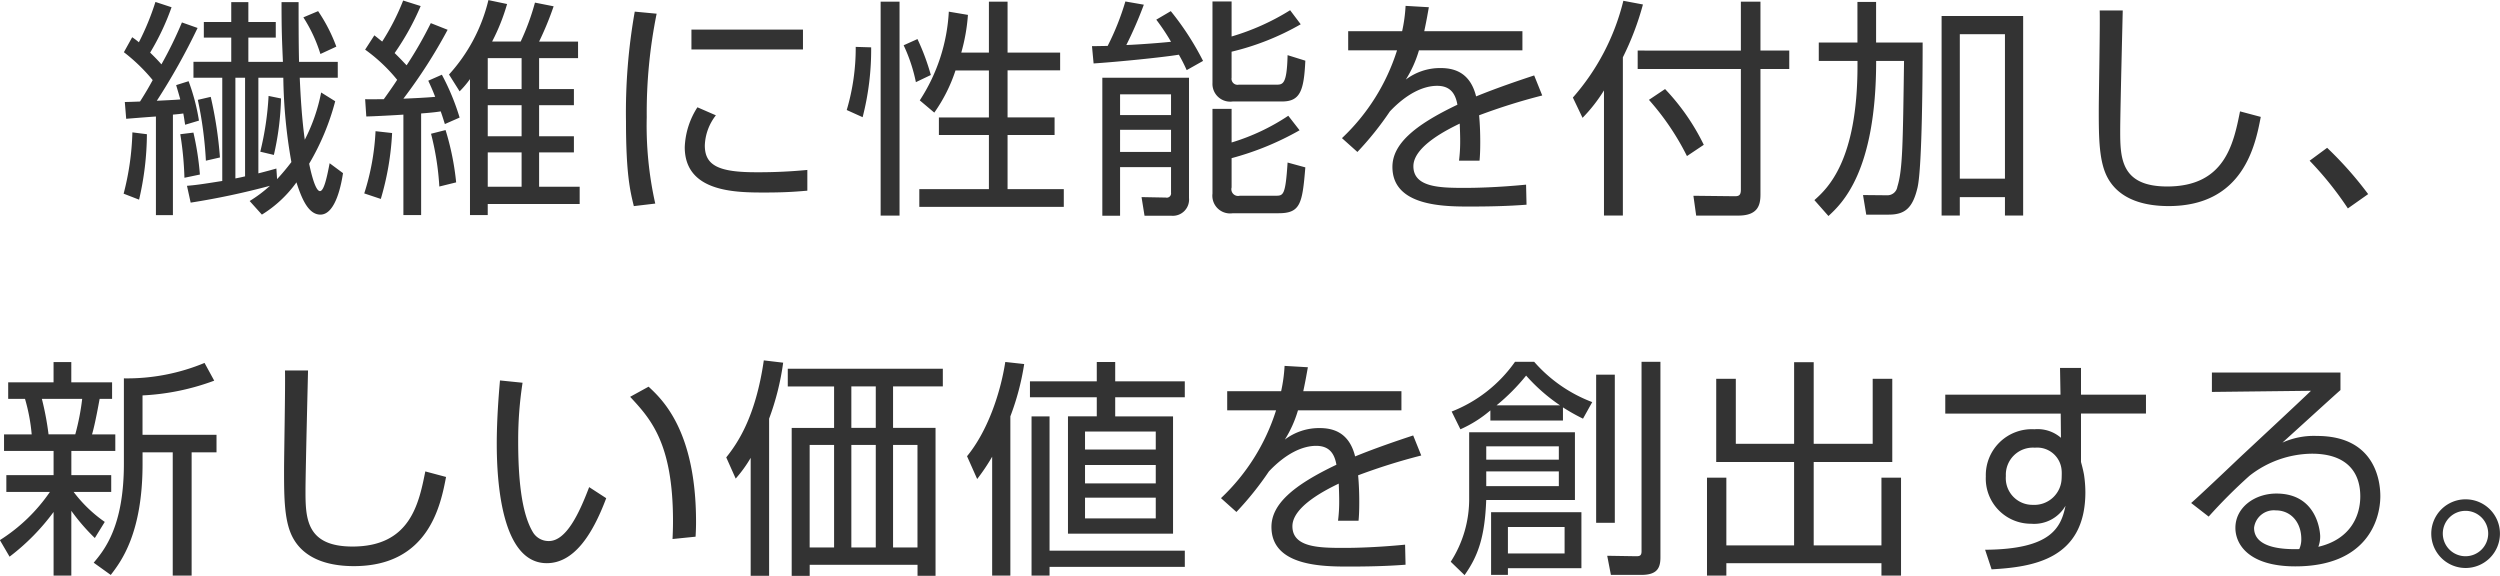 <svg xmlns="http://www.w3.org/2000/svg" width="347.156" height="79.969" viewBox="0 0 347.156 79.969">
  <defs>
    <style>
      .cls-1 {
        fill: #333;
        fill-rule: evenodd;
      }
    </style>
  </defs>
  <path id="processing_h4_catch_resin_sp" class="cls-1" d="M270.555,108.177a16.69,16.69,0,0,0,4.8-4.48c0.736,2.3,1.664,4.48,3.328,4.48,2.176,0,2.944-4.48,3.136-5.76l-1.856-1.376c-0.352,1.824-.768,3.872-1.344,3.872-0.7,0-1.344-3.04-1.5-3.808a33.864,33.864,0,0,0,3.616-8.671l-1.952-1.216a24.551,24.551,0,0,1-2.272,6.56c-0.384-2.752-.576-5.791-0.7-8.607h5.28V86.962h-5.376c-0.064-2.336-.064-6.592-0.064-8.287h-2.368c0,4.032.064,5.248,0.192,8.287h-4.8V83.6h3.807V81.427h-3.807V78.675H266.3v2.752h-3.808V83.6H266.3v3.36h-5.248V89.17h4v14.335c-3.2.512-3.776,0.576-4.9,0.672l0.512,2.336a104.757,104.757,0,0,0,11.007-2.336,18.524,18.524,0,0,1-2.815,2.112Zm-3.68-19.007h1.344v13.695c-0.288.064-.512,0.128-1.344,0.288V89.17Zm6.655,0a71.509,71.509,0,0,0,1.12,11.711,30.359,30.359,0,0,1-1.984,2.368l-0.1-1.472c-0.672.192-1.375,0.384-2.5,0.672V89.17h3.455Zm-1.312,10.719a38.4,38.4,0,0,0,.992-7.84l-1.727-.352a41.448,41.448,0,0,1-1.152,7.743Zm-12.767-18.4a55.27,55.27,0,0,1-2.847,5.824c-0.224-.256-0.576-0.672-1.568-1.632a34.227,34.227,0,0,0,2.975-6.3l-2.239-.736a35.691,35.691,0,0,1-2.3,5.6,10.077,10.077,0,0,0-.928-0.7l-1.152,2.08a24.464,24.464,0,0,1,4,3.872c-0.352.64-.8,1.472-1.76,2.976-0.8.032-1.632,0.064-2.112,0.064l0.192,2.336c0.32-.032,2.752-0.224,4.128-0.32v13.7H258.2V94.29c0.384-.032,1.12-0.1,1.44-0.16,0.1,0.512.128,0.768,0.256,1.568l1.92-.576a28.2,28.2,0,0,0-1.44-5.472l-1.728.544c0.192,0.64.352,1.184,0.576,1.984-0.48.064-2.751,0.16-3.263,0.192a89.939,89.939,0,0,0,5.663-10.111Zm21.439,3.36a22.677,22.677,0,0,0-2.528-4.928l-2.048.864a20.648,20.648,0,0,1,2.368,5.088Zm-16.159,15.391a55.692,55.692,0,0,0-1.28-8.415l-1.792.416a53.589,53.589,0,0,1,1.12,8.447ZM253.5,106.1a40.807,40.807,0,0,0,1.088-9.088l-2.016-.256a37.385,37.385,0,0,1-1.216,8.512Zm8.447-3.488a39.552,39.552,0,0,0-.9-5.824l-1.824.224a45.72,45.72,0,0,1,.576,6.048Zm40.576-18.463a27.9,27.9,0,0,0,2.08-5.216l-2.592-.544a23.5,23.5,0,0,1-5.472,10.335l1.472,2.336a13.261,13.261,0,0,0,1.44-1.7v18.879h2.464v-1.536h12.767v-2.4H309.05V99.537h4.832V97.3H309.05v-4.32h4.832v-2.24H309.05V86.45h5.408v-2.3H309.05a43.46,43.46,0,0,0,2.016-4.9l-2.592-.512a32.97,32.97,0,0,1-1.984,5.408h-3.967ZM306.618,97.3h-4.7v-4.32h4.7V97.3Zm0-6.56h-4.7V86.45h4.7v4.288Zm0,13.567h-4.7V99.537h4.7v4.768ZM294.011,81.587a54.83,54.83,0,0,1-3.359,5.856c-0.384-.384-0.736-0.8-1.664-1.7a35.9,35.9,0,0,0,3.615-6.528l-2.431-.768a32.457,32.457,0,0,1-2.912,5.7c-0.416-.32-0.544-0.448-1.088-0.864l-1.28,1.984a22.929,22.929,0,0,1,4.448,4.192c-0.576.9-1.376,2.016-1.856,2.688-0.384,0-2.176.032-2.592,0l0.16,2.4c0.736,0,4.32-.192,5.152-0.256v13.951h2.463V94.13c1.7-.128,2.336-0.224,2.72-0.288,0.16,0.448.256,0.736,0.576,1.76l2.048-.9a32.2,32.2,0,0,0-2.464-5.952l-1.888.832c0.288,0.64.512,1.088,0.96,2.24-1.44.128-3.008,0.192-4.415,0.256a71.461,71.461,0,0,0,6.143-9.567ZM287.068,106a38.8,38.8,0,0,0,1.568-9.152l-2.3-.256a33.426,33.426,0,0,1-1.568,8.64Zm10.463-2.3a36.927,36.927,0,0,0-1.472-7.264l-2.016.512a38.1,38.1,0,0,1,1.152,7.328Zm24.8-23.71a80.073,80.073,0,0,0-1.216,15.263c0,7.264.576,9.664,1.088,11.743l2.975-.352a49.477,49.477,0,0,1-1.183-12,69.29,69.29,0,0,1,1.375-14.367Zm7.871,2.5v2.752H345.69V82.482H330.2Zm0.832,10.783a10.948,10.948,0,0,0-1.76,5.536c0,6.3,7.136,6.3,11.167,6.3,3.072,0,4.7-.16,5.856-0.256v-2.88a70.637,70.637,0,0,1-7.136.32c-5.151,0-7.1-.928-7.1-3.712a7.149,7.149,0,0,1,1.536-4.192Zm25.441-14.655v29.694H359.1V78.611h-2.623Zm-2.5,16.031a37.607,37.607,0,0,0,1.184-9.7l-2.144-.064a30.276,30.276,0,0,1-1.248,8.767Zm13.695-8.959a25.667,25.667,0,0,0,.928-5.248l-2.656-.448a24.924,24.924,0,0,1-4.032,12.319l2.016,1.7a21.853,21.853,0,0,0,2.944-5.856h4.64v6.528h-6.944v2.432h6.944v7.52h-9.664v2.464h20.063v-2.464h-7.808v-7.52h6.528V94.674h-6.528V88.146h7.3V85.682h-7.3V78.611h-2.591v7.072h-3.84Zm-4.224,3.1a31.507,31.507,0,0,0-1.856-4.992l-1.92.864a22.368,22.368,0,0,1,1.7,5.12ZM387.26,89.17v19.167h2.464v-6.752H396.8v3.552a0.6,0.6,0,0,1-.736.672l-3.36-.064,0.416,2.592h3.776a2.256,2.256,0,0,0,2.4-2.464V89.17H387.26Zm9.535,5.184h-7.071v-2.88H396.8v2.88Zm0,5.12h-7.071V96.4H396.8v3.072ZM390.46,78.579A35.965,35.965,0,0,1,388,84.754c-0.32,0-1.856.032-2.176,0.032l0.224,2.4c3.392-.224,9.471-0.832,11.839-1.216a22.6,22.6,0,0,1,1.088,2.144l2.272-1.28a38.816,38.816,0,0,0-4.48-6.912l-2.016,1.184a28.964,28.964,0,0,1,2.048,3.072c-2.208.224-5.183,0.416-6.207,0.448a55.485,55.485,0,0,0,2.431-5.6Zm14.751,0h-2.656V89.906a2.465,2.465,0,0,0,2.816,2.56h6.847c2.5,0,3.04-1.472,3.232-5.664l-2.464-.768c-0.1,4.064-.64,4.1-1.6,4.1H406.2a0.835,0.835,0,0,1-.991-0.96V85.554a35.958,35.958,0,0,0,9.6-3.808l-1.472-1.952a32.749,32.749,0,0,1-8.127,3.648V78.579ZM402.555,93.49v11.775a2.457,2.457,0,0,0,2.816,2.72h6.367c3.04,0,3.3-1.344,3.712-6.368l-2.464-.672c-0.288,4.48-.576,4.608-1.6,4.608h-5.024a0.935,0.935,0,0,1-1.151-1.152v-4.064a39.915,39.915,0,0,0,9.439-3.872l-1.568-2.016a29.552,29.552,0,0,1-7.871,3.712V93.49h-2.656Zm26.816-14.3a21.5,21.5,0,0,1-.48,3.52H421.4v2.656h6.783a28.541,28.541,0,0,1-7.647,12.191l2.144,1.92a43.249,43.249,0,0,0,4.511-5.632c2.368-2.5,4.672-3.552,6.56-3.552,1.728,0,2.528.96,2.816,2.624-5.984,2.848-9.024,5.472-9.024,8.639,0,5.5,7.232,5.5,10.816,5.5,4.191,0,6.527-.16,7.807-0.256l-0.064-2.784c-3.936.384-6.975,0.448-8.383,0.448-3.392,0-7.264,0-7.264-3.008,0-2.784,4.8-5.12,6.432-5.919,0.032,0.672.064,1.632,0.064,2.336a21.222,21.222,0,0,1-.16,2.816h2.848c0.063-.64.1-1.408,0.1-2.624,0-.96-0.032-2.368-0.159-3.68a83.352,83.352,0,0,1,8.767-2.752l-1.12-2.784c-2.112.7-4.992,1.664-8.063,2.912-0.864-3.52-3.3-3.936-4.96-3.936a7.879,7.879,0,0,0-4.8,1.6,16.038,16.038,0,0,0,1.824-4.064h14.367V82.706H431.963c0.352-1.632.48-2.464,0.64-3.328Zm30.176,7.135a39.422,39.422,0,0,0,2.784-7.328l-2.72-.512A31.757,31.757,0,0,1,452.6,91.922l1.344,2.816a21.734,21.734,0,0,0,2.976-3.808v17.375h2.623V86.322Zm11.232,12.159a30.616,30.616,0,0,0-5.376-7.744l-2.24,1.5a35.732,35.732,0,0,1,5.28,7.807Zm5.151-19.871v6.784H461.6v2.56H475.93v16.767c0,0.768-.288.9-0.832,0.9l-5.759-.064,0.384,2.752h5.855c2.752,0,3.072-1.5,3.072-2.944V87.954h4v-2.56h-4V78.611h-2.72Zm16.194,5.664h-5.376v2.56h5.376v0.672c0,13.247-4.192,17.055-5.984,18.655l1.952,2.208c1.856-1.728,6.623-6.112,6.623-21.535h3.872c-0.16,11.551-.192,15.135-0.928,17.471a1.392,1.392,0,0,1-1.376,1.184l-3.392-.032,0.448,2.72h3.1c2.272,0,3.36-.9,4.032-3.808,0.64-2.912.7-15.839,0.7-20.095h-6.464V78.643h-2.591v5.632Zm11.679-3.68v27.71h2.528v-2.56H512.6v2.56h2.528V80.595H503.8Zm8.8,22.59h-6.271V83.122H512.6v20.063Zm13.154-23.358c0.064,1.984-.128,11.679-0.128,13.887,0,3.84.032,7.167,1.247,9.375,1.76,3.2,5.472,3.9,8.448,3.9,10.431,0,12.063-8.544,12.8-12.383l-2.88-.768c-0.9,4.512-2.112,10.431-10.111,10.431-6.4,0-6.528-3.9-6.528-7.712,0-2.656.352-16.479,0.352-16.735h-3.2Zm37.279,25.5A50.424,50.424,0,0,0,557.34,98.9l-2.432,1.792a46.323,46.323,0,0,1,5.311,6.624Zm-314.3,45.52a18.89,18.89,0,0,1-4.32-4.16h5.216v-2.335h-5.536v-3.36H250.2v-2.3h-3.232c0.448-1.5.96-4.448,1.056-4.928h1.728v-2.3h-5.664v-2.816h-2.463v2.816h-6.3v2.3h2.336a25.373,25.373,0,0,1,.928,4.928h-3.84v2.3h6.88v3.36h-6.56v2.335h6.048a23.873,23.873,0,0,1-6.944,6.688l1.344,2.3a30.449,30.449,0,0,0,6.112-6.208v8.832h2.463v-8.992a27.752,27.752,0,0,0,3.264,3.776Zm-7.807-12.159a39.881,39.881,0,0,0-.928-4.928h5.6a33.344,33.344,0,0,1-.96,4.928h-3.711Zm13.055-5.408a33.008,33.008,0,0,0,9.951-2.047l-1.344-2.464a28.025,28.025,0,0,1-11.2,2.144v11.871c0,8.7-2.72,11.967-4.192,13.727l2.368,1.7c1.376-1.792,4.416-5.7,4.416-15.391v-1.632h4.191v17.119h2.624V141.186h3.456v-2.432H253.979v-5.472Zm19.777-3.455c0.064,1.983-.128,11.679-0.128,13.887,0,3.839.032,7.167,1.248,9.375,1.76,3.2,5.471,3.9,8.447,3.9,10.431,0,12.063-8.544,12.8-12.383l-2.88-.768c-0.9,4.511-2.111,10.431-10.111,10.431-6.4,0-6.527-3.9-6.527-7.712,0-2.655.352-16.478,0.352-16.734h-3.2Zm29.856,1.376c-0.192,2.175-.448,5.5-0.448,8.8,0,5.312.672,16.575,6.944,16.575,3.711,0,6.3-3.808,8.255-9.024L316,146.017c-1.408,3.712-3.2,7.488-5.6,7.488a2.537,2.537,0,0,1-2.144-1.12c-1.728-2.752-2.112-7.9-2.112-12.767a52.314,52.314,0,0,1,.608-8.095ZM330.778,152.9c0.032-.608.064-1.184,0.064-2.048,0-12.671-4.7-17.023-6.591-18.783l-2.56,1.408c2.816,3.04,5.951,6.4,5.951,17.247,0,1.024-.032,1.76-0.064,2.5Zm34.336-23.326H343.58v2.463h6.431v5.76h-5.887v20.543h2.5V156.8h14.975v1.536h2.5V137.794H358.2v-5.76h6.911v-2.463ZM355.8,154.4h-3.392V140.162H355.8V154.4Zm0-16.607h-3.392v-5.76H355.8v5.76ZM350.011,154.4h-3.392V140.162h3.392V154.4Zm11.583,0H358.2V140.162h3.391V154.4Zm-20.606-17.887a36.039,36.039,0,0,0,1.952-7.775l-2.688-.32c-1.152,7.967-3.712,11.583-5.216,13.471l1.312,2.944a17.909,17.909,0,0,0,2.08-2.88v16.383h2.56V136.514Zm45.5-7.871v2.688h-9.279v2.207h9.279v2.656h-4v16.287h14.591V136.194h-8.031v-2.656h9.663v-2.207h-9.663v-2.688h-2.56Zm8.191,12.159h-9.823v-2.5h9.823v2.5Zm0,4.7h-9.823v-2.559h9.823v2.559Zm4.032,9.344H379.931V136.194h-2.5v22.111h2.5v-1.216h18.783v-2.24Zm-4.032-4.48h-9.823v-2.88h9.823v2.88Zm-20.19-14.175a35.518,35.518,0,0,0,1.92-7.263l-2.624-.288c-0.7,4.479-2.5,9.663-5.312,13.087l1.408,3.168a28.041,28.041,0,0,0,2.08-3.1v16.511h2.528V136.194Zm38.079-7.007a21.481,21.481,0,0,1-.48,3.519H404.6v2.656h6.784a28.54,28.54,0,0,1-7.648,12.191l2.144,1.92a43.394,43.394,0,0,0,4.512-5.631c2.367-2.5,4.671-3.552,6.559-3.552,1.728,0,2.528.96,2.816,2.624-5.984,2.847-9.023,5.471-9.023,8.639,0,5.5,7.231,5.5,10.815,5.5,4.191,0,6.527-.16,7.807-0.256l-0.064-2.784c-3.935.384-6.975,0.448-8.383,0.448-3.392,0-7.264,0-7.264-3.008,0-2.784,4.8-5.12,6.432-5.92,0.032,0.672.064,1.632,0.064,2.336a21.228,21.228,0,0,1-.16,2.816h2.848c0.064-.64.1-1.408,0.1-2.624,0-.96-0.032-2.368-0.16-3.679a83.359,83.359,0,0,1,8.767-2.752l-1.12-2.784c-2.112.7-4.991,1.664-8.063,2.912-0.864-3.52-3.3-3.936-4.96-3.936a7.878,7.878,0,0,0-4.8,1.6,16.041,16.041,0,0,0,1.824-4.064h14.367v-2.656H415.163c0.352-1.631.48-2.463,0.64-3.327Zm40.32,9.215H438.2v9.151a16.044,16.044,0,0,1-2.56,8.832l1.92,1.856c1.856-2.624,2.816-5.248,3.008-10.432h12.319V138.4Zm-2.24,3.808H440.572v-1.856h10.079v1.856Zm0,3.679H440.572v-2.047h10.079v2.047Zm3.136,3.616H441.244v8.7h2.336v-0.928h10.207v-7.776Zm2.048-19.1v20.574h2.592V130.4h-2.592Zm-4.384,24.83H443.58v-3.68h7.871v3.68Zm-0.224-20.287a26.769,26.769,0,0,0,2.784,1.568l1.28-2.3a20.2,20.2,0,0,1-8.064-5.6h-2.655a19.4,19.4,0,0,1-8.8,6.911l1.216,2.464a16.888,16.888,0,0,0,4.16-2.624v1.408h10.079v-1.824Zm-9.215-.288a27.879,27.879,0,0,0,4.1-4.127,24.848,24.848,0,0,0,4.7,4.127h-8.8Zm20.126-6.047v26.334c0,0.672-.352.672-0.8,0.672l-3.967-.064,0.512,2.656h4.223c2.176,0,2.656-.928,2.656-2.432V128.611h-2.624Zm10.37,2.368V142.53h10.815v11.583h-9.407v-9.407h-2.688v13.6h2.688v-1.728H495.45v1.728h2.72v-13.6h-2.72v9.407h-9.407V142.53h10.911V130.979h-2.72V140h-8.191V128.675h-2.72V140h-8.095v-9.023h-2.72Zm47.807,2.207h-16v2.624h16.031l0.032,3.36a4.948,4.948,0,0,0-3.68-1.184,6.385,6.385,0,0,0-6.751,6.56,6.27,6.27,0,0,0,6.3,6.559,5.024,5.024,0,0,0,4.768-2.5c-0.64,3.072-2.016,6.048-11.167,6.112l0.9,2.72c5.663-.32,13.023-1.344,13.023-10.72a16.644,16.644,0,0,0-.192-2.431c-0.128-.7-0.288-1.28-0.416-1.76v-6.72h9.023v-2.624h-9.023v-3.711h-2.912Zm0.16,11.584a3.789,3.789,0,0,1-4,3.711,3.7,3.7,0,0,1-3.744-4,3.758,3.758,0,0,1,4.032-3.936,3.4,3.4,0,0,1,3.712,3.168C520.507,144.034,520.475,144.546,520.475,144.77Zm20.865-14.655V132.8l13.759-.16c-1.44,1.408-8.576,8.032-10.175,9.536-1.472,1.408-5.568,5.279-6.464,6.047l2.432,1.888a72.239,72.239,0,0,1,5.663-5.663,14.269,14.269,0,0,1,8.672-3.072c4.7,0,6.719,2.432,6.719,5.919,0,2.912-1.536,6.016-5.823,7.008a4.118,4.118,0,0,0,.256-1.44c0-.512-0.352-5.952-6.08-5.952-3.008,0-5.695,1.92-5.695,4.768,0,2.336,1.919,5.344,8.319,5.344,9.855,0,11.807-6.368,11.807-9.76,0-1.855-.576-8.351-8.8-8.351a10.6,10.6,0,0,0-4.8.928c1.216-1.088,6.752-6.144,8.064-7.3v-2.431H541.34Zm12.127,24.51c-1.44.032-6.272,0.128-6.272-2.944a2.766,2.766,0,0,1,3.008-2.432c2.144,0,3.552,1.7,3.552,3.968A3.267,3.267,0,0,1,553.467,154.625Zm23.105-6.912a4.768,4.768,0,1,0,4.767,4.768A4.759,4.759,0,0,0,576.572,147.713Zm0,1.6a3.152,3.152,0,1,1-3.168,3.168A3.148,3.148,0,0,1,576.572,149.313Z" transform="translate(-234.188 -78.375)"/>
</svg>
